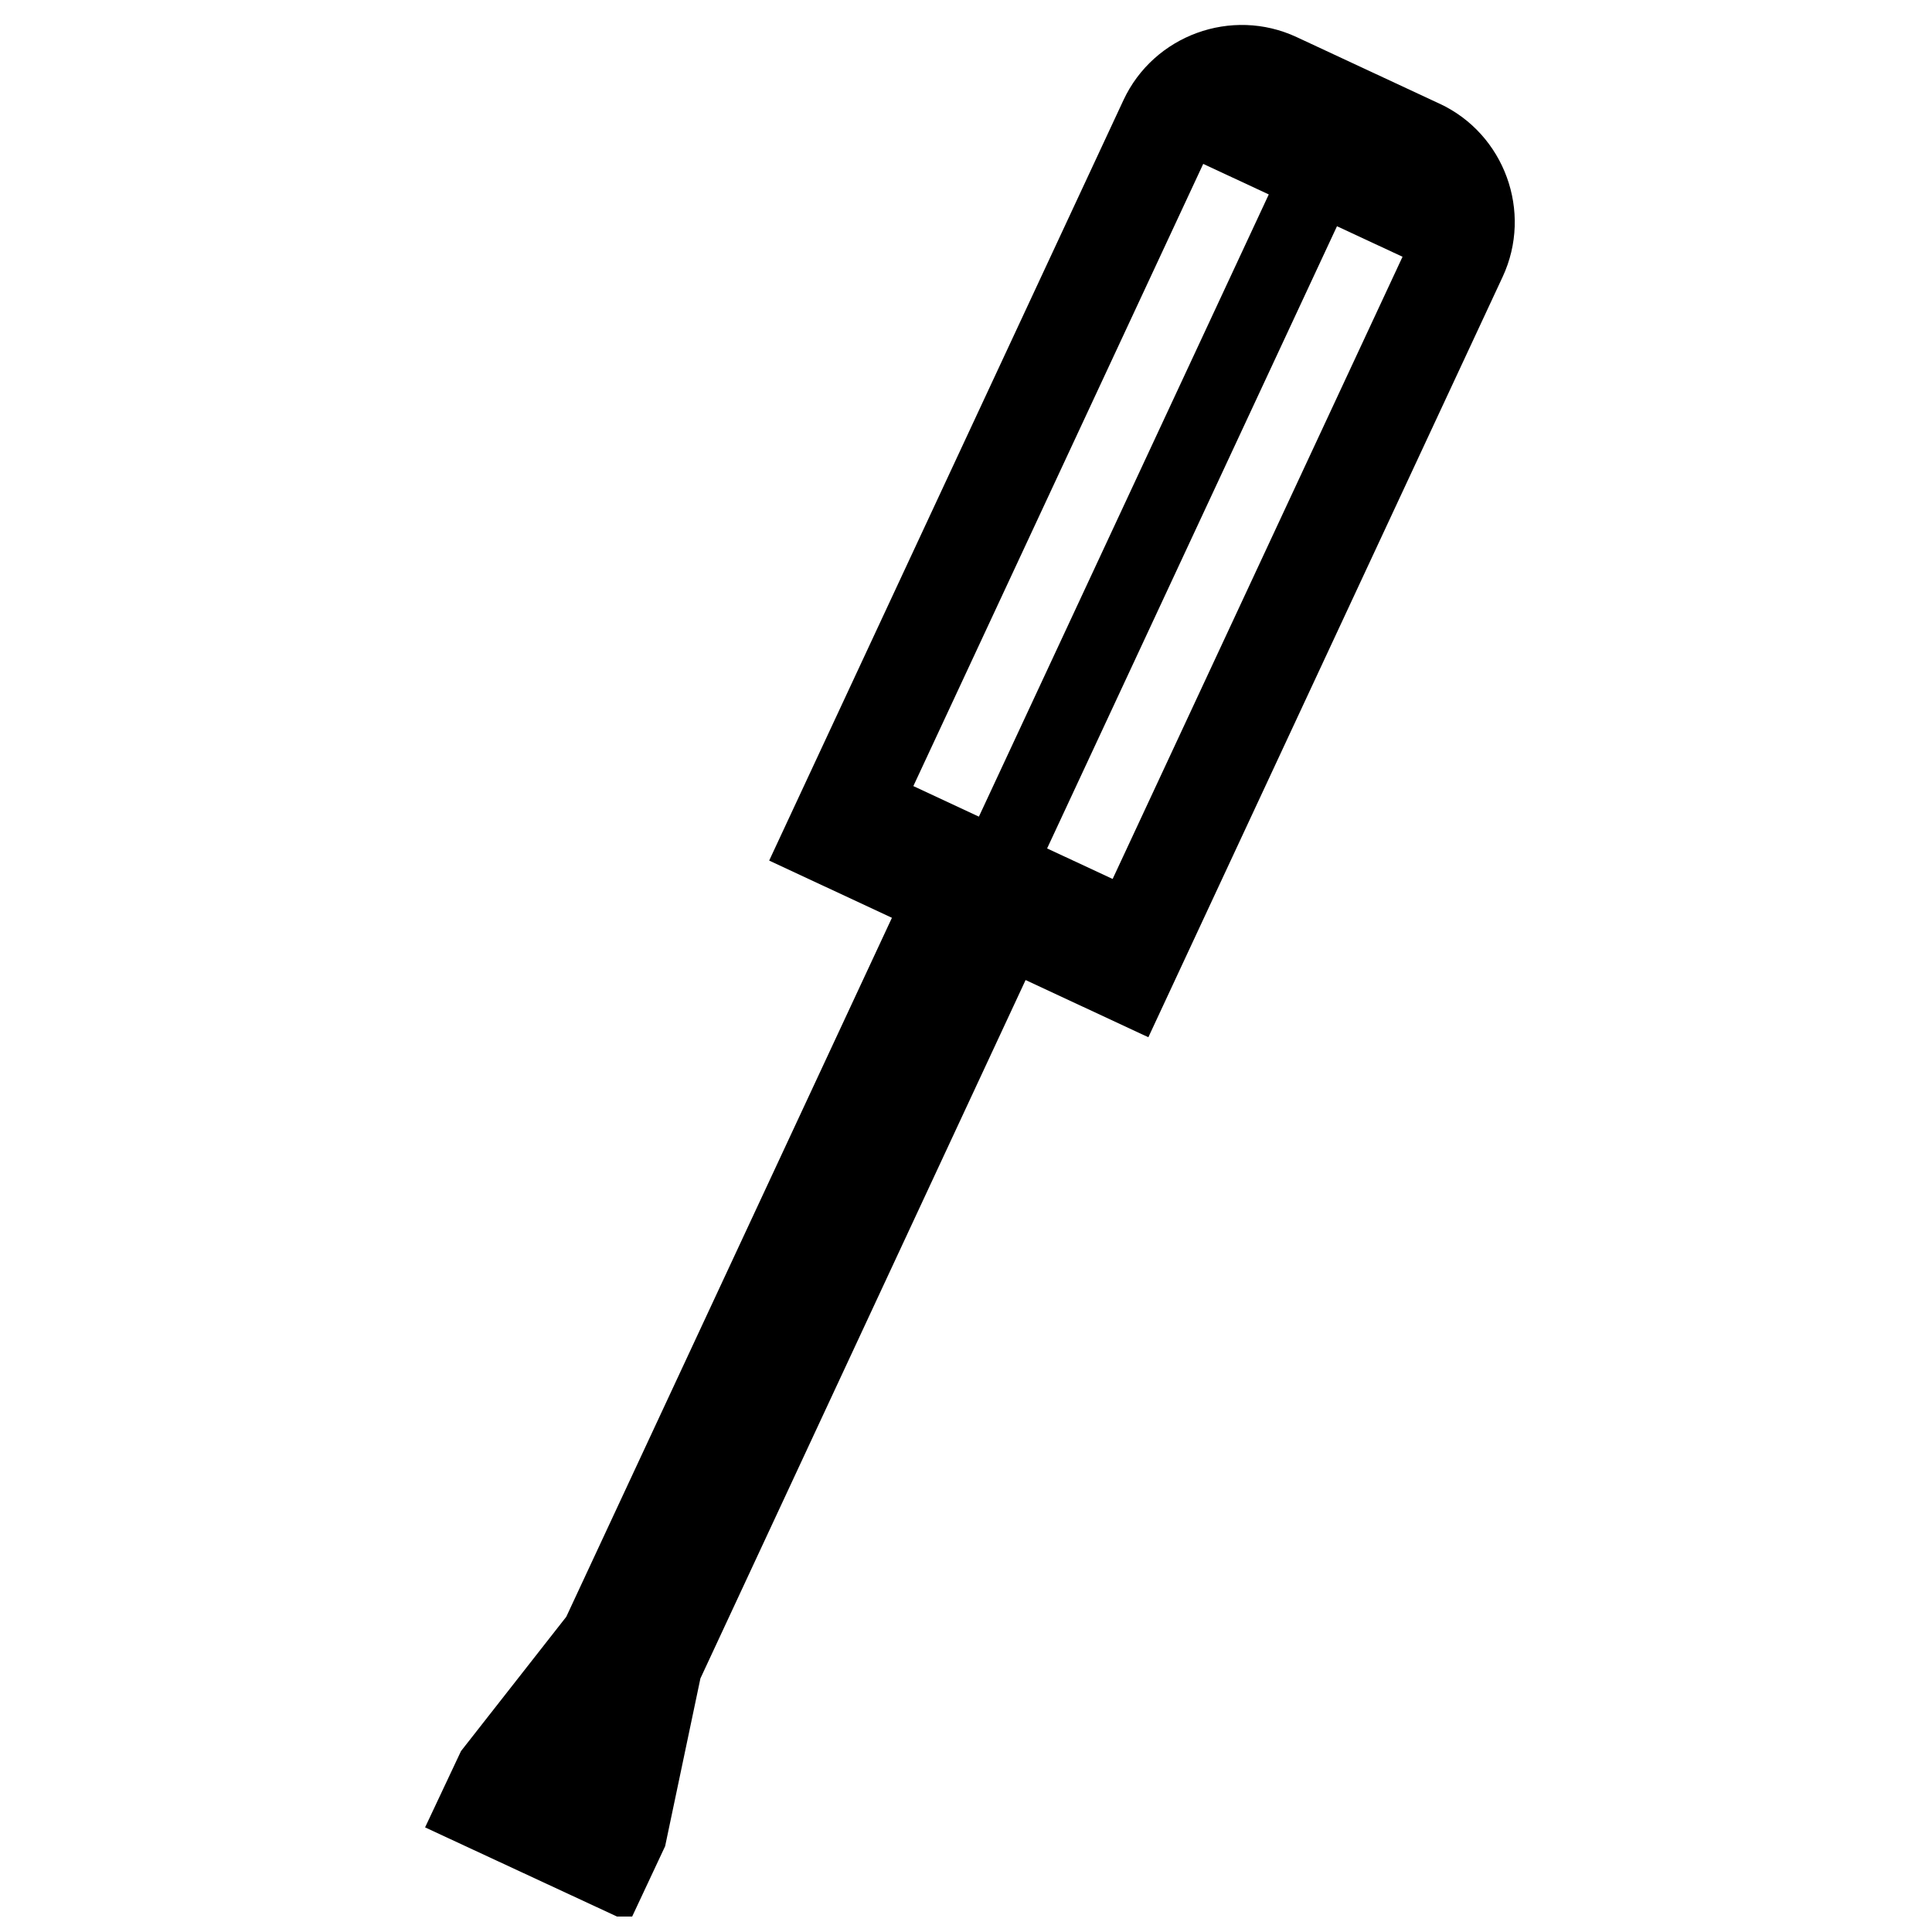 <?xml version="1.0" encoding="UTF-8"?>
<!-- Uploaded to: SVG Repo, www.svgrepo.com, Generator: SVG Repo Mixer Tools -->
<svg width="800px" height="800px" version="1.1" viewBox="144 144 512 512" xmlns="http://www.w3.org/2000/svg">
 <defs>
  <clipPath id="a">
   <path d="m256 150h290v501.9h-290z"/>
  </clipPath>
 </defs>
 <g clip-path="url(#a)">
  <path d="m525.5 171.48-37.891-17.656c-17.215-8.02-37.859-0.496-45.883 16.719l-93.887 201.52 32.531 15.16-86.301 185.24-27.898 35.594-9.52 20.219 54.16 25.16 9.457-20.176 9.348-44.457 86.176-185.08 32.535 15.156 93.891-201.52c8.016-17.219 0.496-37.863-16.719-45.887zm-45.262 24.047-76.82 164.89-17.371-8.094 76.82-164.89zm35.449 16.516-76.824 164.89-17.367-8.09 76.82-164.89z" fill-rule="evenodd"/>
 </g>
</svg>